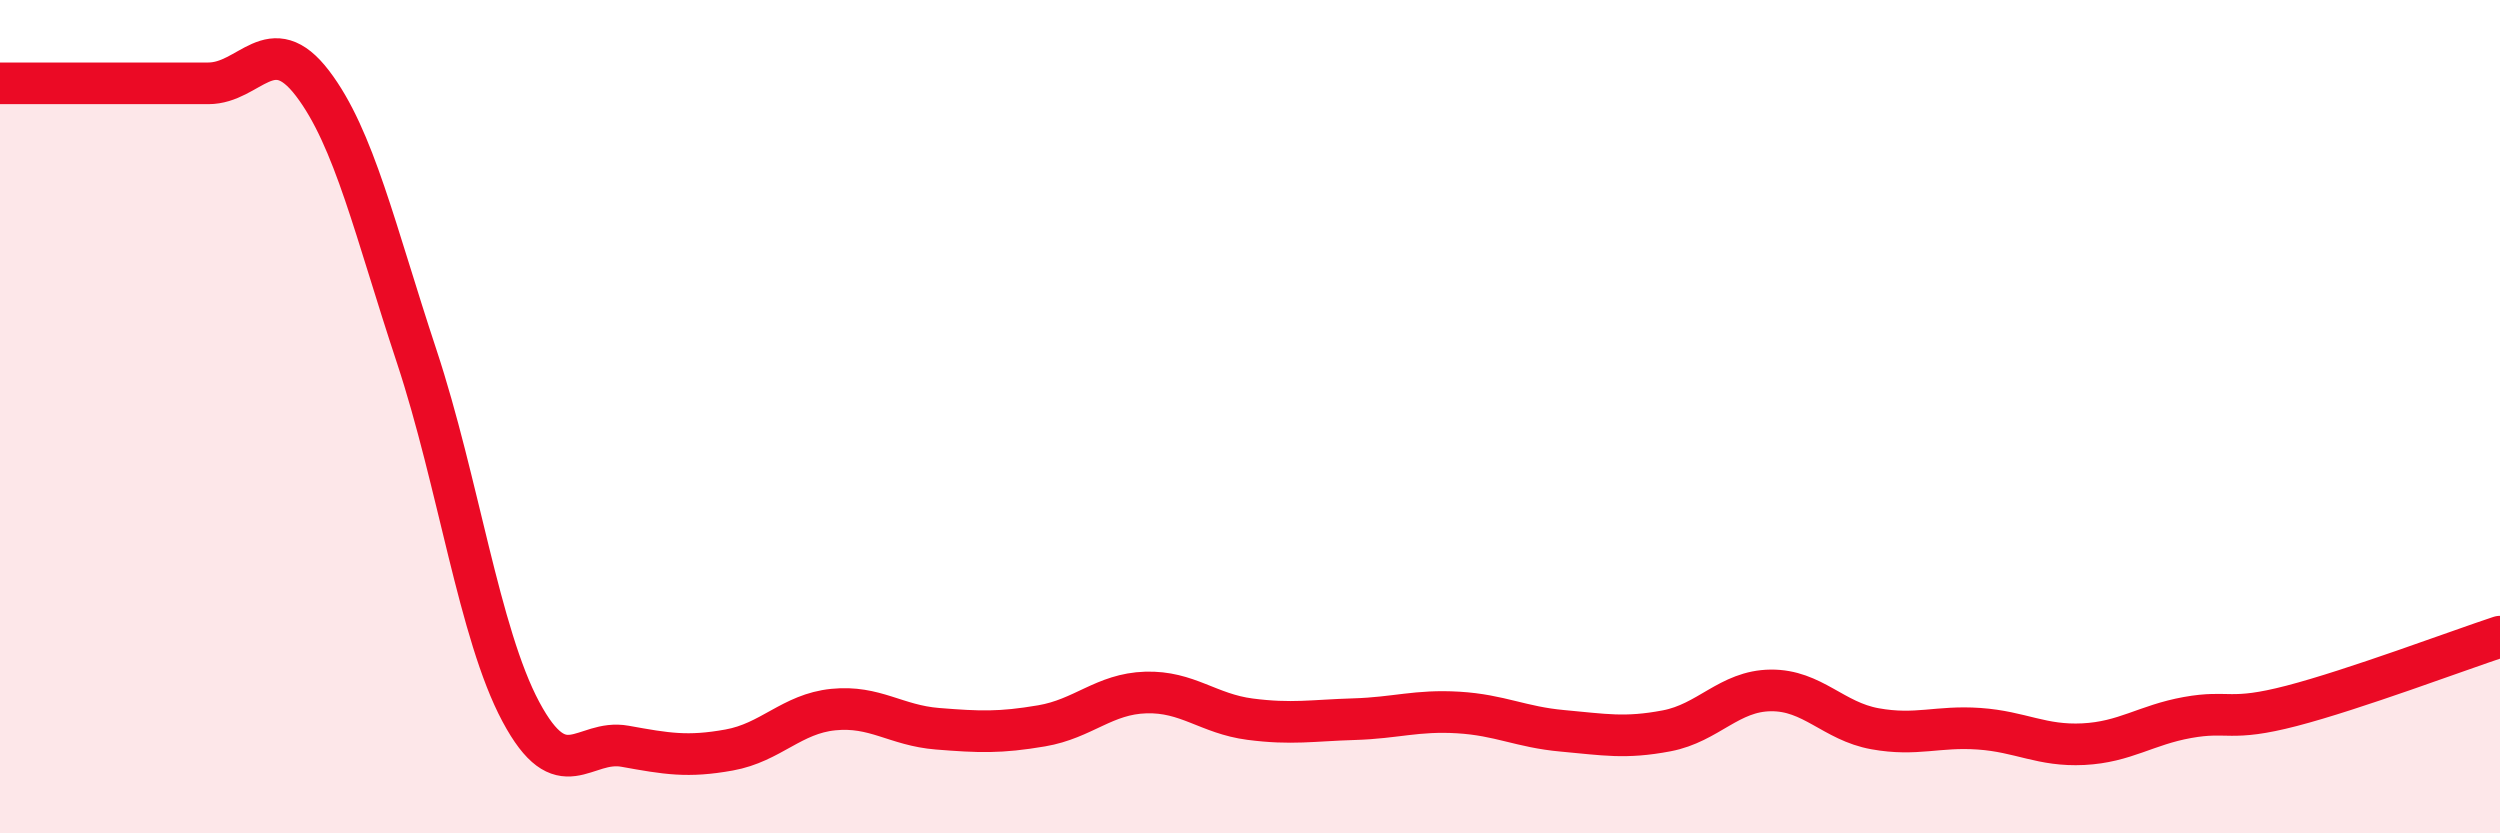 
    <svg width="60" height="20" viewBox="0 0 60 20" xmlns="http://www.w3.org/2000/svg">
      <path
        d="M 0,2 C 0.5,2 1.5,2 2.5,2 C 3.5,2 4,2 5,2 C 6,2 6.5,0.69 7.5,2 C 8.5,3.31 9,5.53 10,8.55 C 11,11.57 11.5,15.21 12.5,17.08 C 13.5,18.95 14,17.73 15,17.91 C 16,18.09 16.5,18.18 17.5,18 C 18.5,17.82 19,17.13 20,17.03 C 21,16.93 21.5,17.41 22.5,17.49 C 23.5,17.57 24,17.59 25,17.42 C 26,17.25 26.5,16.65 27.5,16.62 C 28.5,16.59 29,17.13 30,17.26 C 31,17.39 31.5,17.29 32.5,17.26 C 33.5,17.23 34,17.04 35,17.1 C 36,17.16 36.5,17.45 37.5,17.54 C 38.5,17.63 39,17.73 40,17.54 C 41,17.35 41.5,16.58 42.5,16.57 C 43.5,16.56 44,17.31 45,17.49 C 46,17.67 46.5,17.42 47.5,17.49 C 48.5,17.56 49,17.91 50,17.86 C 51,17.81 51.5,17.4 52.5,17.22 C 53.5,17.04 53.5,17.33 55,16.94 C 56.5,16.55 59,15.61 60,15.28L60 20L0 20Z"
        fill="#EB0A25"
        opacity="0.1"
        stroke-linecap="round"
        stroke-linejoin="round"
      />
      <path
        d="M 0,2 C 0.5,2 1.5,2 2.5,2 C 3.5,2 4,2 5,2 C 6,2 6.5,0.69 7.5,2 C 8.5,3.31 9,5.53 10,8.55 C 11,11.57 11.5,15.21 12.5,17.08 C 13.5,18.95 14,17.73 15,17.91 C 16,18.09 16.5,18.18 17.5,18 C 18.5,17.82 19,17.13 20,17.03 C 21,16.93 21.5,17.41 22.5,17.49 C 23.5,17.57 24,17.59 25,17.42 C 26,17.25 26.5,16.65 27.5,16.62 C 28.5,16.59 29,17.13 30,17.26 C 31,17.39 31.5,17.29 32.5,17.26 C 33.5,17.23 34,17.04 35,17.1 C 36,17.16 36.5,17.45 37.5,17.54 C 38.5,17.63 39,17.73 40,17.54 C 41,17.35 41.5,16.58 42.5,16.57 C 43.5,16.56 44,17.31 45,17.49 C 46,17.67 46.5,17.42 47.5,17.49 C 48.5,17.56 49,17.91 50,17.86 C 51,17.81 51.5,17.4 52.5,17.22 C 53.5,17.04 53.5,17.33 55,16.94 C 56.5,16.55 59,15.61 60,15.28"
        stroke="#EB0A25"
        stroke-width="1"
        fill="none"
        stroke-linecap="round"
        stroke-linejoin="round"
      />
    </svg>
  